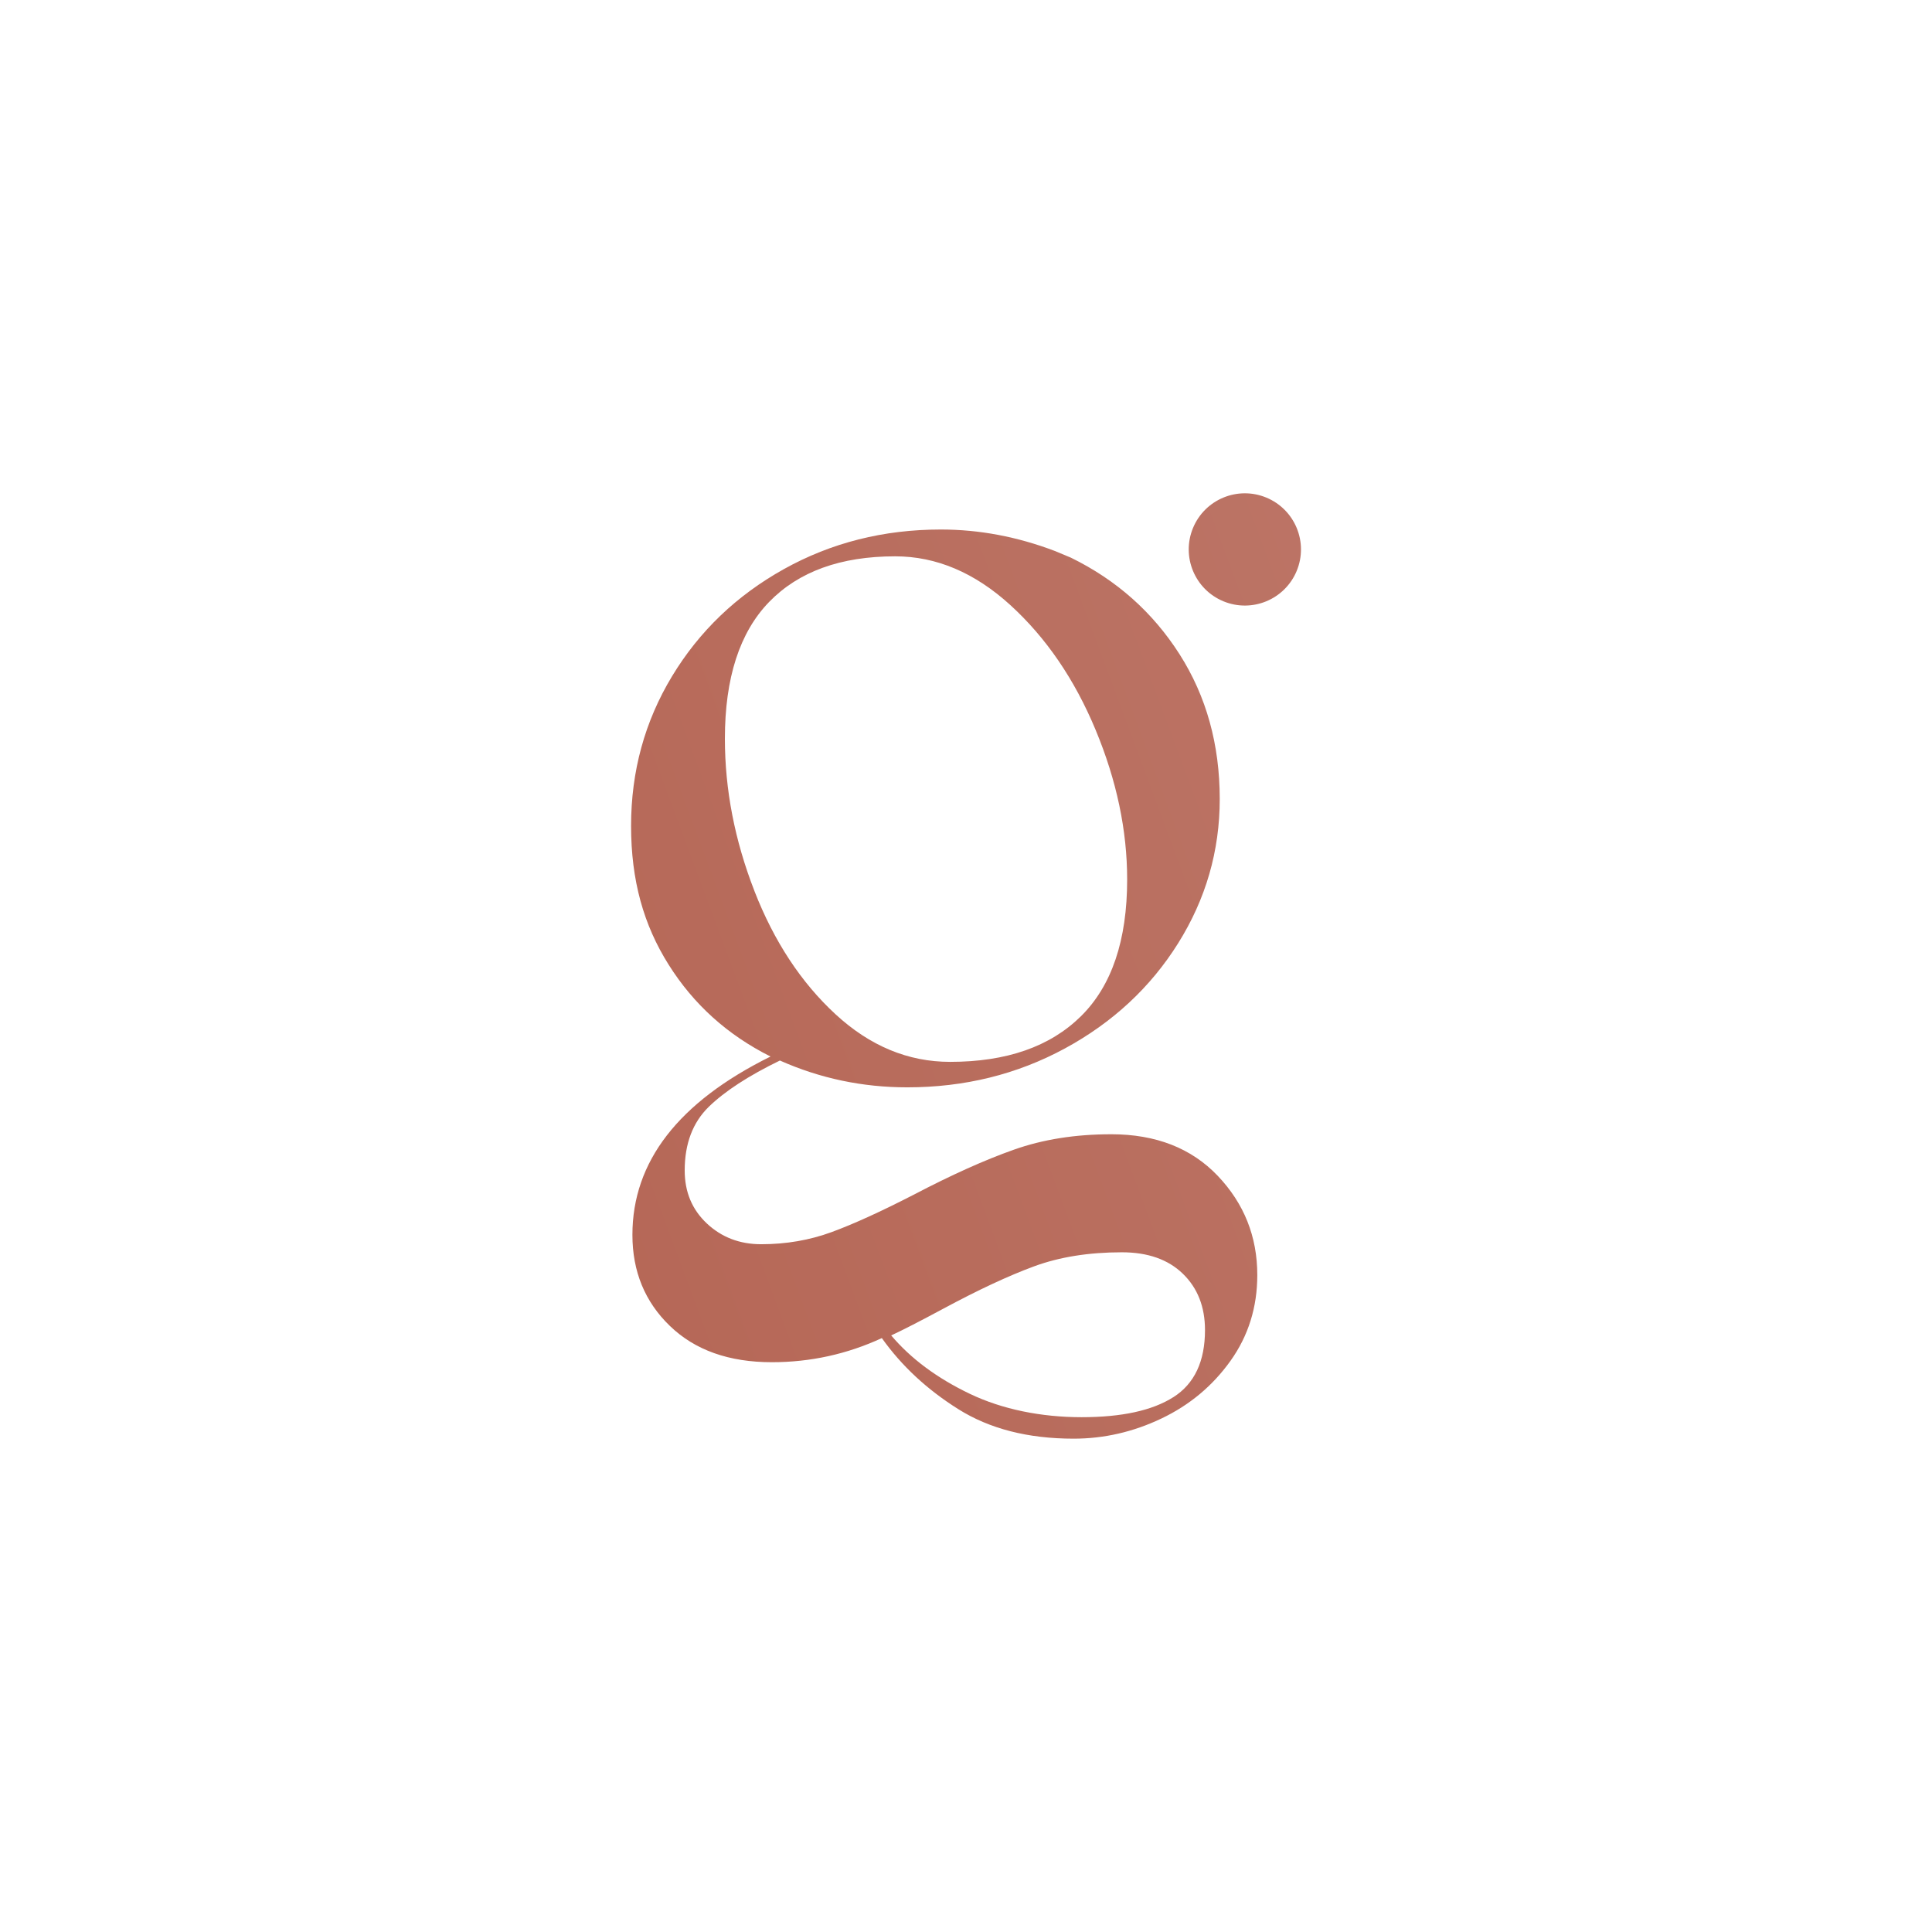 <?xml version="1.0" encoding="UTF-8"?>
<svg id="Camada_1" data-name="Camada 1" xmlns="http://www.w3.org/2000/svg" xmlns:xlink="http://www.w3.org/1999/xlink" viewBox="0 0 1080 1080">
  <defs>
    <style>
      .cls-1 {
        fill: url(#Gradiente_sem_nome_5-2);
      }

      .cls-1, .cls-2 {
        stroke-width: 0px;
      }

      .cls-2 {
        fill: url(#Gradiente_sem_nome_5);
      }
    </style>
    <linearGradient id="Gradiente_sem_nome_5" data-name="Gradiente sem nome 5" x1="251.47" y1="663.43" x2="1602.2" y2="160.99" gradientUnits="userSpaceOnUse">
      <stop offset="0" stop-color="#b56655"/>
      <stop offset="1" stop-color="#c6887d"/>
    </linearGradient>
    <linearGradient id="Gradiente_sem_nome_5-2" data-name="Gradiente sem nome 5" x1="189.07" y1="495.66" x2="1539.79" y2="-6.78" gradientTransform="translate(713.34 -453.31) rotate(67.5)" xlink:href="#Gradiente_sem_nome_5"/>
  </defs>
  <path class="cls-2" d="M621.12,634.06c-19.99,0-38.13,2.87-54.35,8.62-16.26,5.74-34.87,14.11-55.86,25.1-18.48,9.5-33.86,16.51-46.09,20.99-12.26,4.5-25.38,6.76-39.35,6.76-11.99,0-22.12-3.89-30.35-11.62-8.26-7.76-12.37-17.62-12.37-29.6,0-14.99,4.5-26.87,13.48-35.62,9-8.73,22.23-17.35,39.74-25.85,22.48,10,46.21,14.99,71.22,14.99,31.96,0,61.34-7.24,88.07-21.73,26.73-14.5,47.86-34.11,63.35-58.85,15.47-24.74,23.23-51.59,23.23-80.58,0-30.49-7.49-57.47-22.48-80.97-14.99-23.48-35.24-41.48-60.72-53.96l-9-3.75c-20.99-7.98-42.22-11.99-63.71-11.99-31.98,0-61.22,7.37-87.71,22.12-26.48,14.75-47.34,34.74-62.58,59.96-15.24,25.24-22.87,53.1-22.87,83.59s6.99,55.34,20.99,77.57c13.98,22.25,32.97,39.35,56.97,51.36-51.47,25.47-77.21,58.71-77.21,99.69,0,20.47,6.99,37.48,20.99,50.95,13.98,13.5,32.97,20.24,56.97,20.24,21.49,0,41.98-4.48,61.47-13.48,10.99,15.47,25.22,28.72,42.72,39.71,17.48,10.99,38.99,16.51,64.48,16.51,16.96,0,33.34-3.75,49.08-11.26,15.74-7.49,28.61-18.23,38.61-32.23,10-14,14.99-29.99,14.99-47.97,0-21.49-7.37-39.99-22.12-55.48-14.75-15.47-34.6-23.23-59.57-23.23ZM421.71,498c-10.99-28.23-16.49-56.59-16.49-85.08,0-33.97,8.26-59.46,24.74-76.44,16.49-16.98,39.96-25.49,70.45-25.49,22.98,0,44.49,9.11,64.48,27.34,19.97,18.25,35.85,41.5,47.58,69.73,11.74,28.23,17.62,56.11,17.62,83.57,0,33.99-8.62,59.48-25.85,76.47-17.26,17.01-41.61,25.49-73.1,25.49-23.5,0-44.85-8.87-64.09-26.62-19.22-17.73-34.35-40.71-45.35-68.96ZM655.97,780.98c-11.76,7.51-28.86,11.24-51.36,11.24s-44.35-4.36-62.58-13.12c-18.25-8.75-32.86-19.61-43.85-32.59,6.49-3.01,16.24-8.01,29.22-14.99,19.5-10.49,36.37-18.36,50.62-23.61,14.23-5.25,30.6-7.87,49.1-7.87,14.47,0,25.85,3.98,34.11,11.99,8.23,7.98,12.37,18.48,12.37,31.48,0,17.48-5.88,29.99-17.62,37.48Z"/>
  <circle class="cls-1" cx="695.88" cy="307.14" r="31.37" transform="translate(145.82 832.51) rotate(-67.5)"/>
</svg>